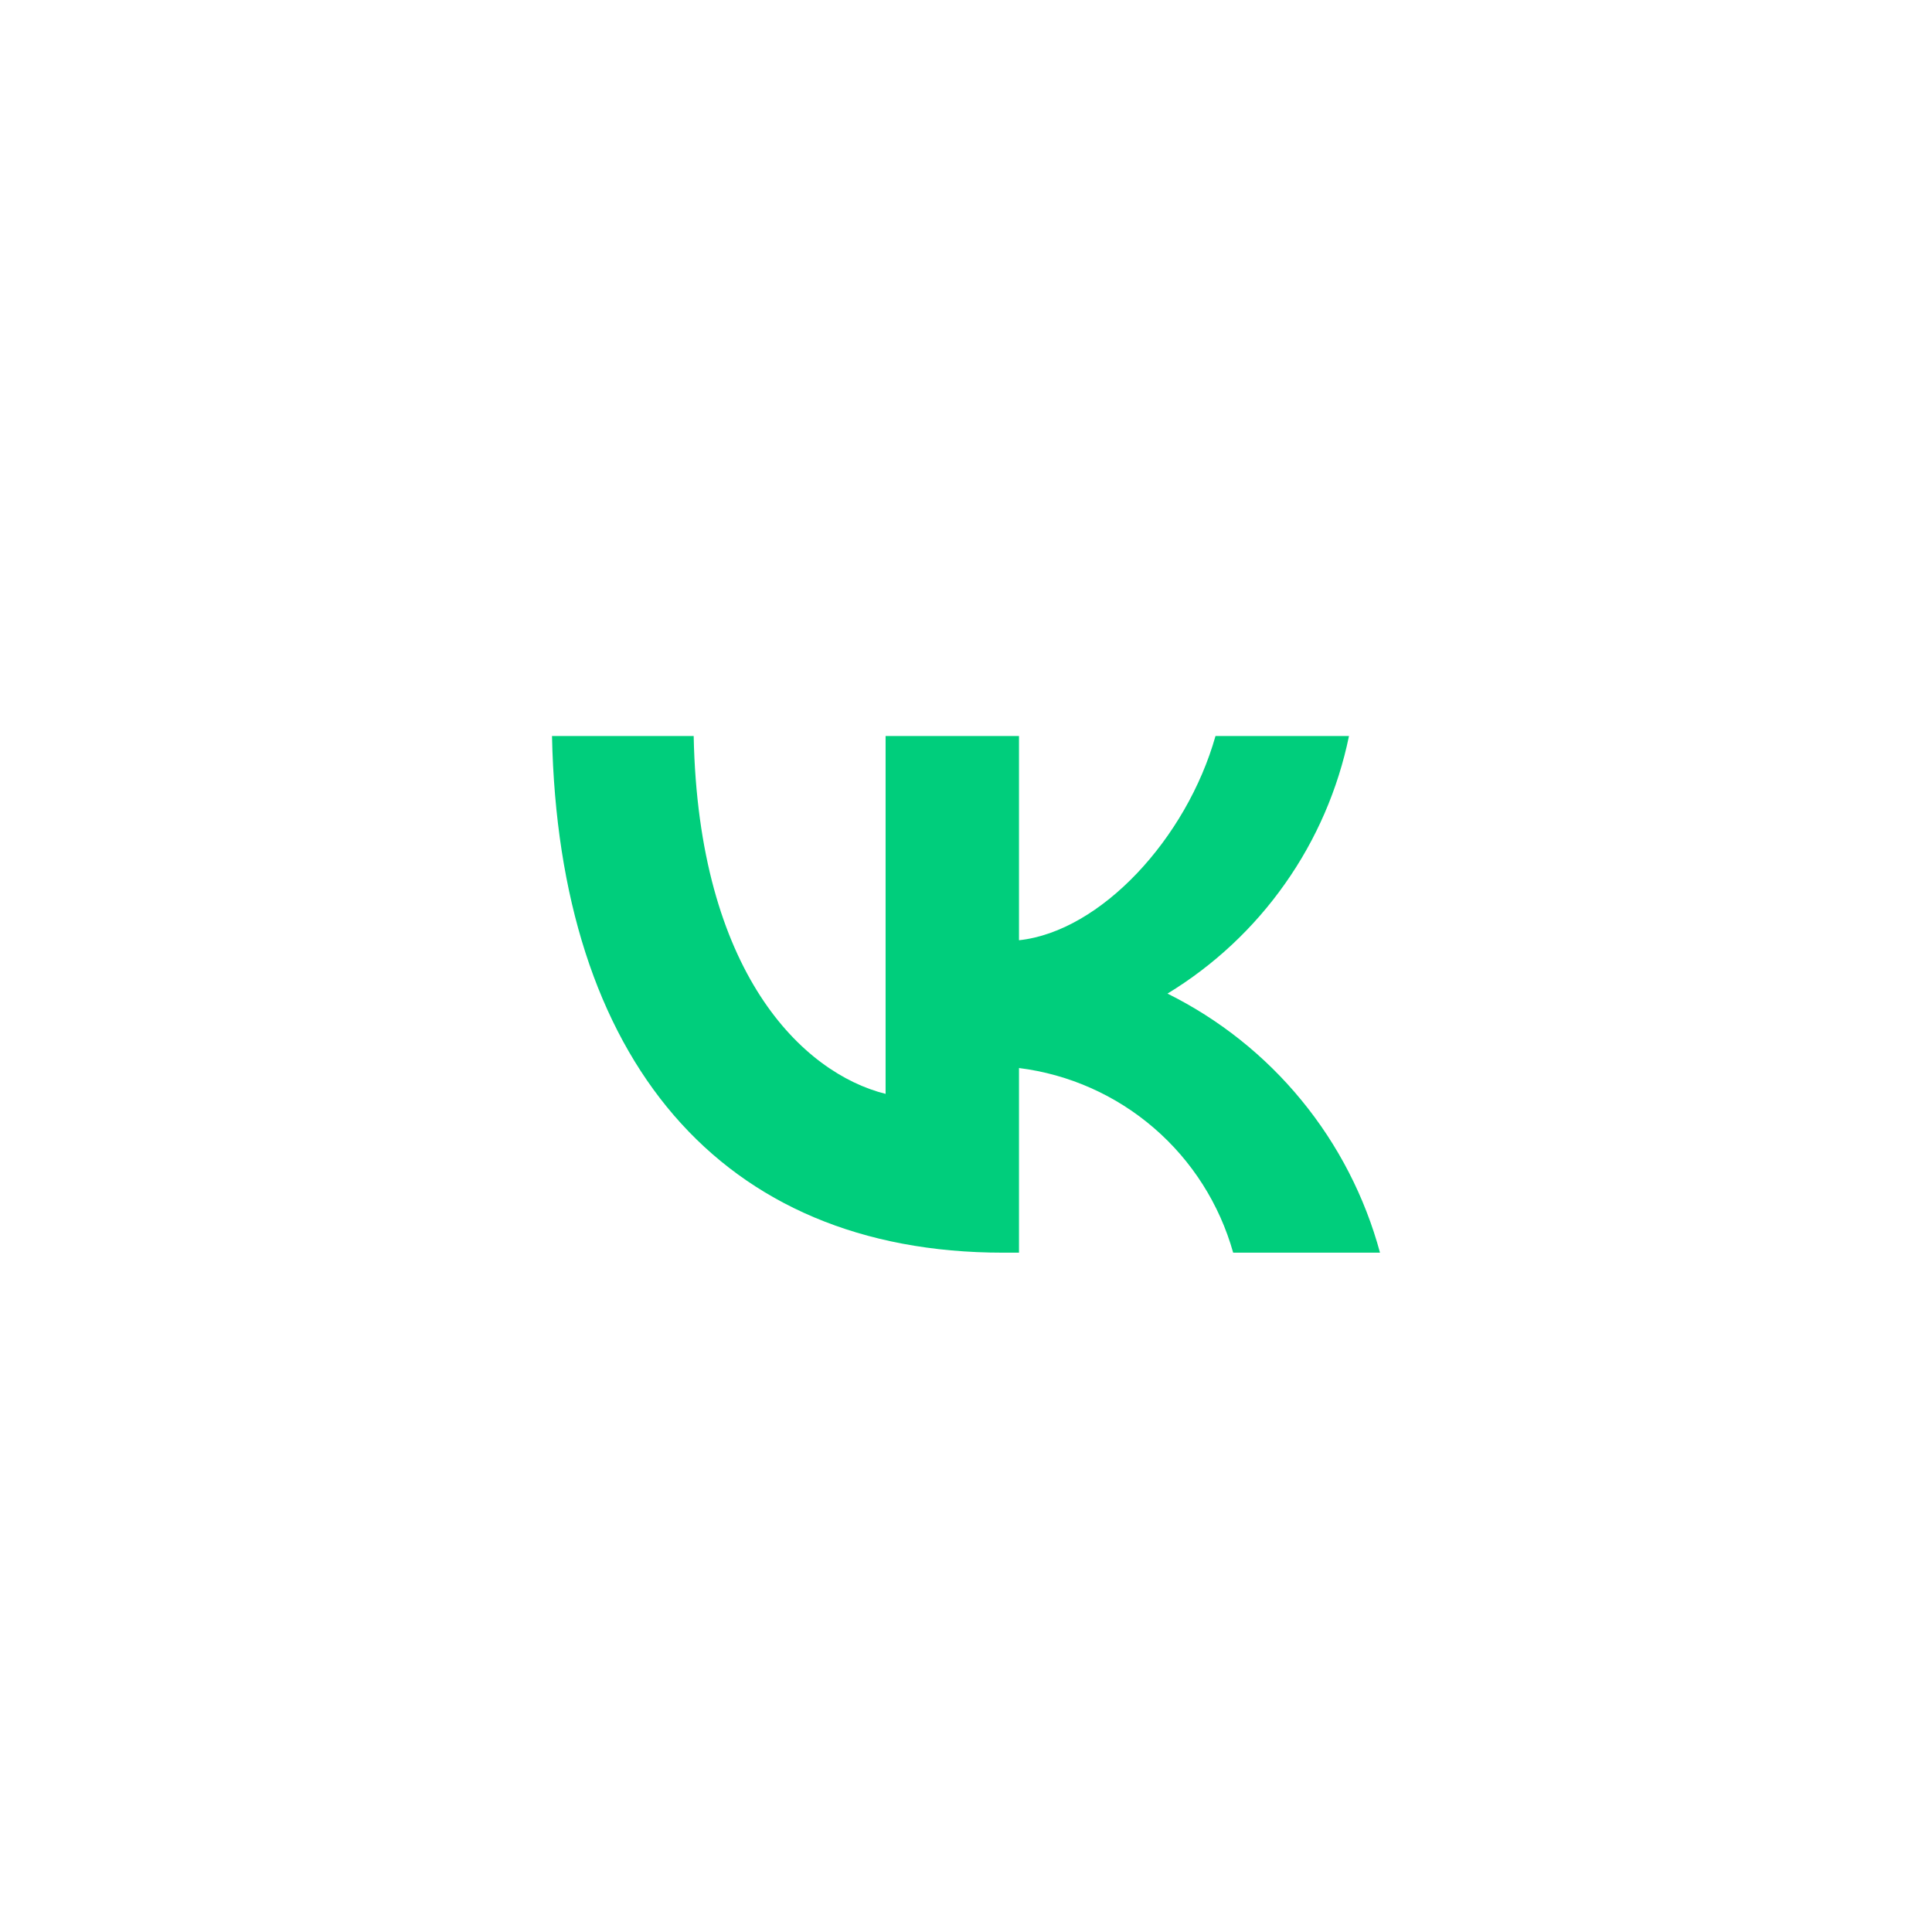 <?xml version="1.0" encoding="UTF-8"?> <svg xmlns="http://www.w3.org/2000/svg" xmlns:xlink="http://www.w3.org/1999/xlink" width="21px" height="21px" viewBox="0 0 21 21"> <title>ic_vk</title> <g id="Icons-and-graphics" stroke="none" stroke-width="1" fill="none" fill-rule="evenodd"> <g id="global-icons" transform="translate(-940, -1205)" fill="#00CE7C"> <g id="Social" transform="translate(101, 1095)"> <g id="blue-outline-copy" transform="translate(423, 110)"> <g id="ic_vk" transform="translate(416, 0)"> <path d="M6,8 L7.54,8 C7.591,10.575 8.726,11.665 9.626,11.89 L9.626,8 L11.076,8 L11.076,10.22 C11.964,10.125 12.898,9.113 13.212,8 L14.663,8 C14.544,8.577 14.308,9.124 13.968,9.605 C13.629,10.087 13.193,10.494 12.69,10.8 C13.252,11.079 13.749,11.474 14.147,11.96 C14.545,12.445 14.836,13.01 15,13.616 L13.404,13.616 C13.256,13.089 12.957,12.618 12.543,12.261 C12.129,11.904 11.619,11.677 11.076,11.609 L11.076,13.616 L10.902,13.616 C7.827,13.616 6.073,11.508 6,8 Z" id="Path"></path> </g> </g> </g> </g> </g> </svg> 